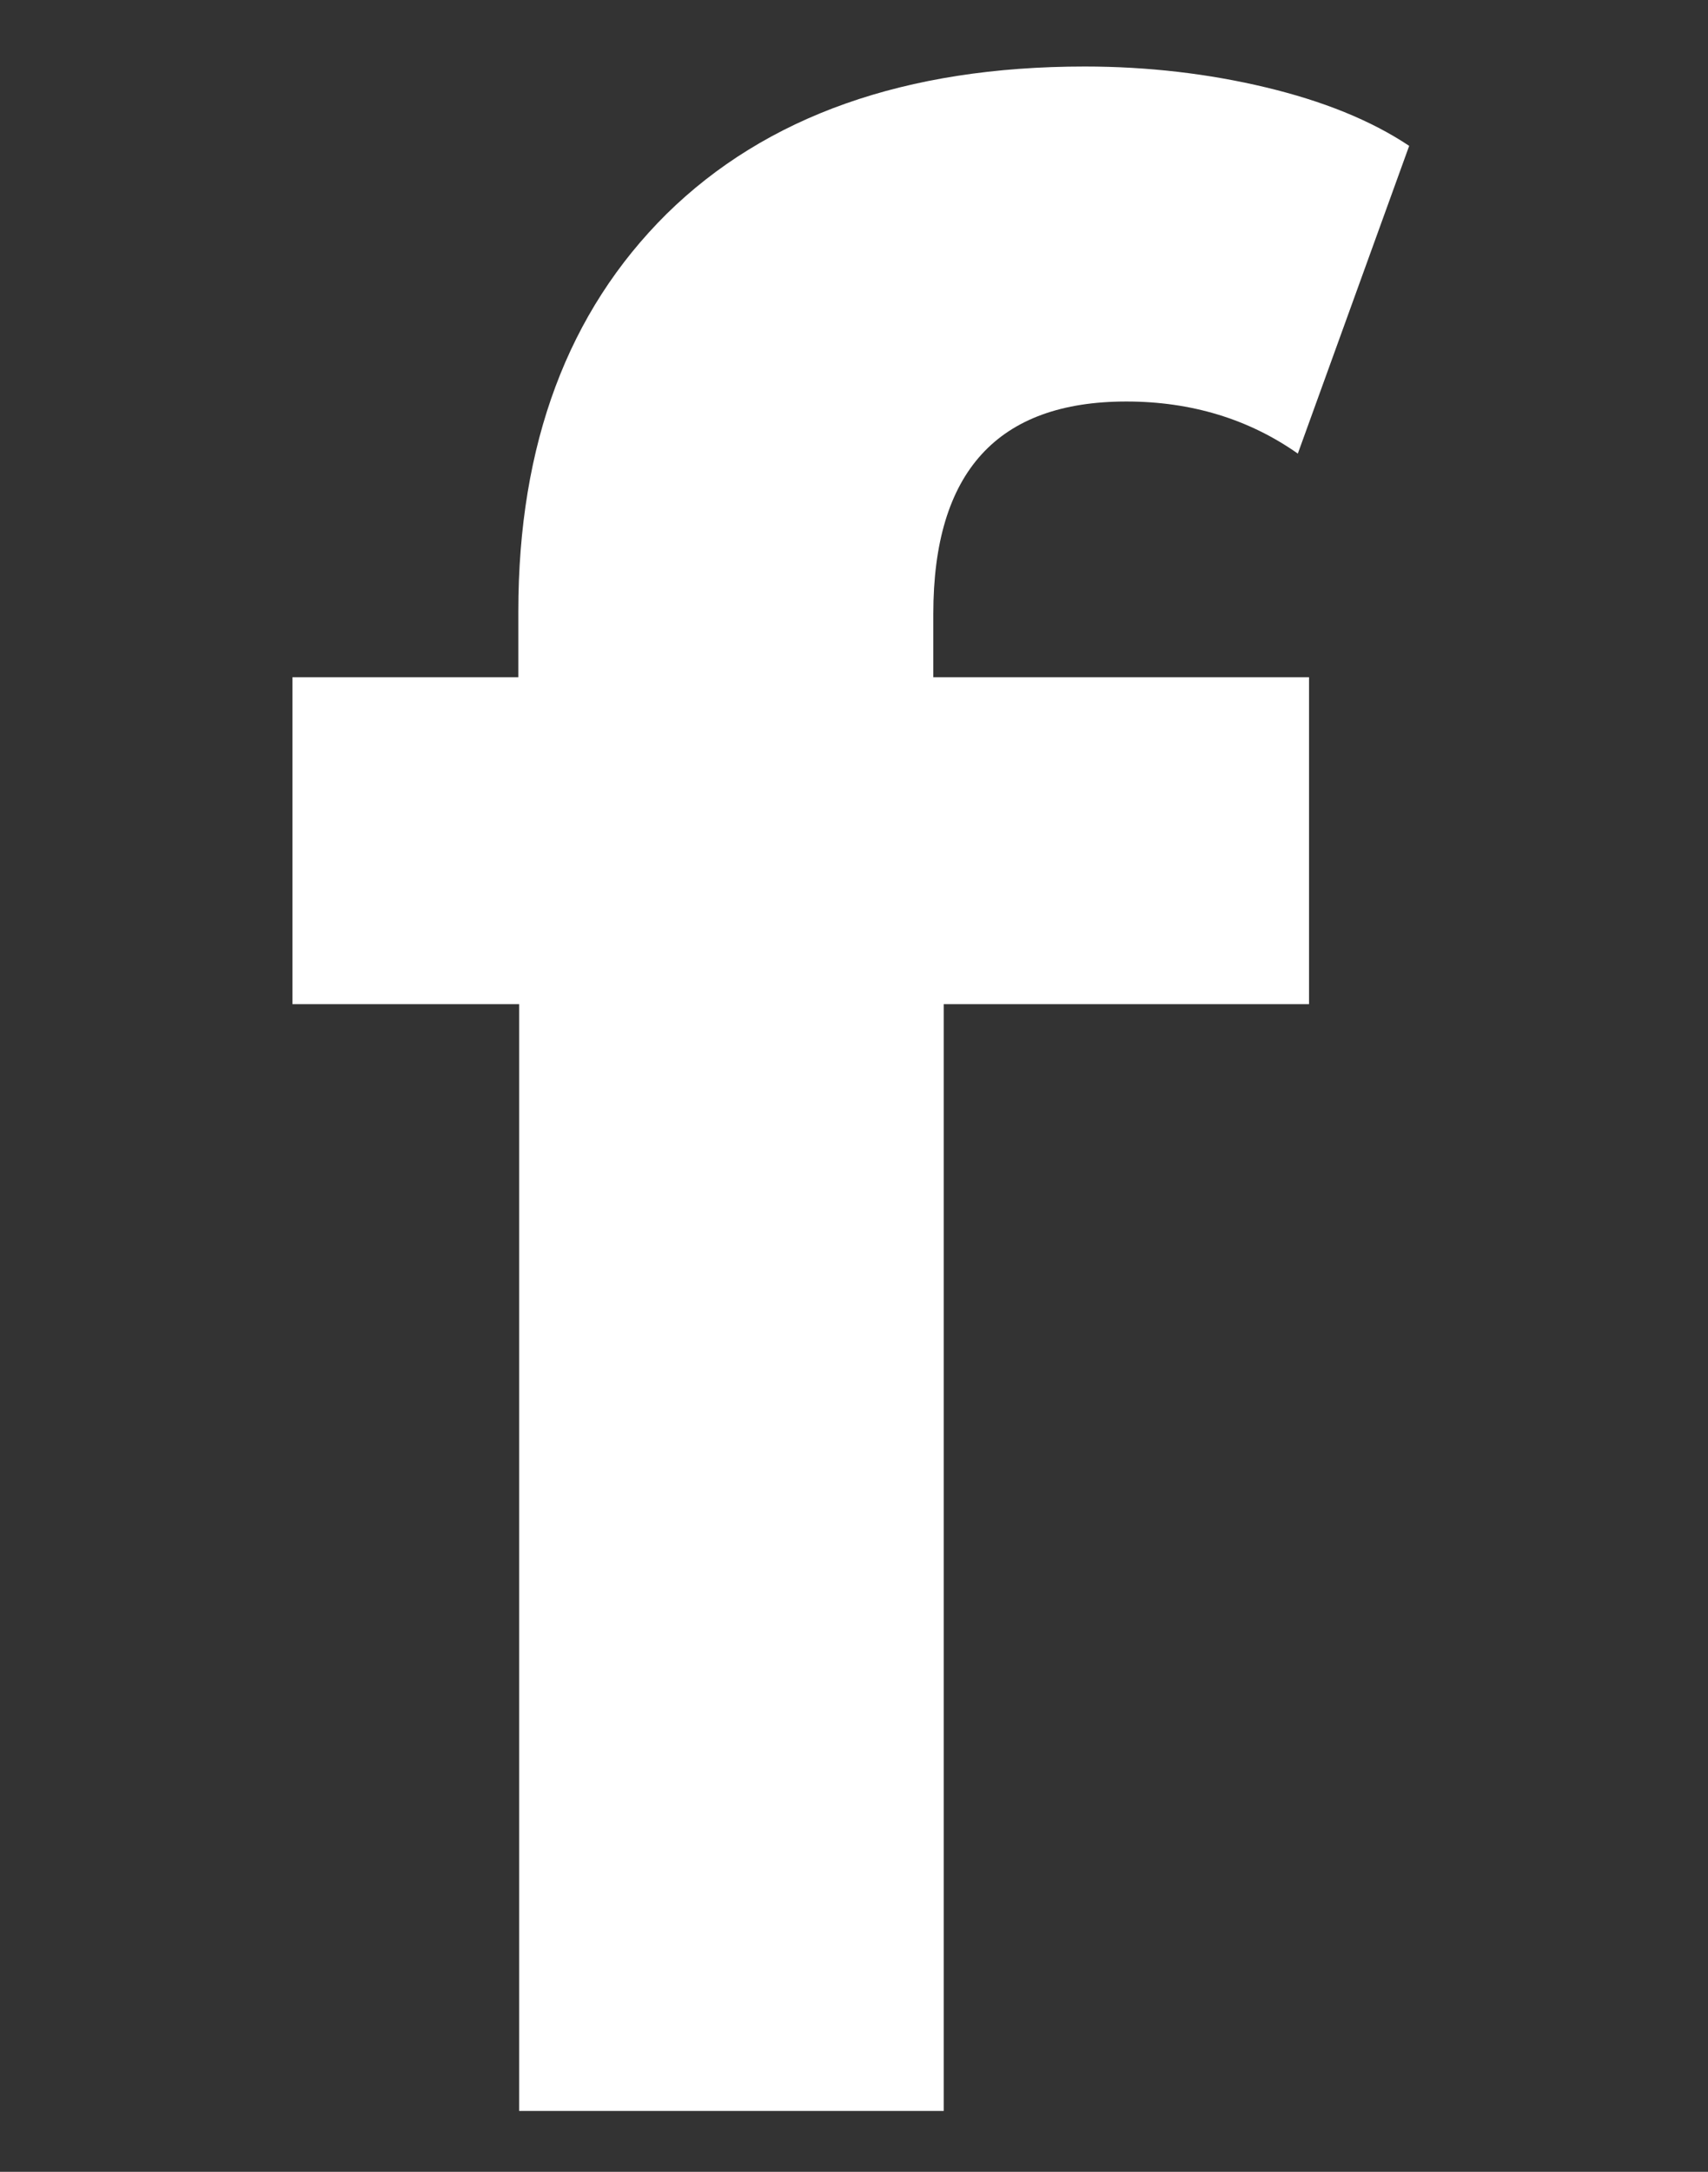 <?xml version="1.0" encoding="utf-8"?>
<!-- Generator: Adobe Illustrator 24.0.3, SVG Export Plug-In . SVG Version: 6.00 Build 0)  -->
<svg version="1.1" id="Layer_1" xmlns="http://www.w3.org/2000/svg" xmlns:xlink="http://www.w3.org/1999/xlink" x="0px" y="0px"
	 viewBox="0 0 213.2 271" style="enable-background:new 0 0 213.2 271;" xml:space="preserve">
<rect x="0" y="0" width="213.2" height="271" fill="#333333" stroke="none"/>
<style type="text/css">
	.st0{fill:#FFFFFF;}
</style>
<g>
	<path class="st0" d="M116.5,84.5h46.9v40.8h-45.6v138.1h-53V125.3H36.5V84.5h28.2v-8.2c0-20.9,6.2-37.4,18.5-49.6
		c12.4-12.2,29.8-18.4,52.2-18.4c7.9,0,15.5,0.9,22.6,2.6c7.1,1.7,13.1,4.1,17.9,7.3L162,56.6c-6.1-4.3-13.3-6.5-21.4-6.5
		c-16.1,0-24.1,8.8-24.1,26.5V84.5z"/>
</g>
</svg>
